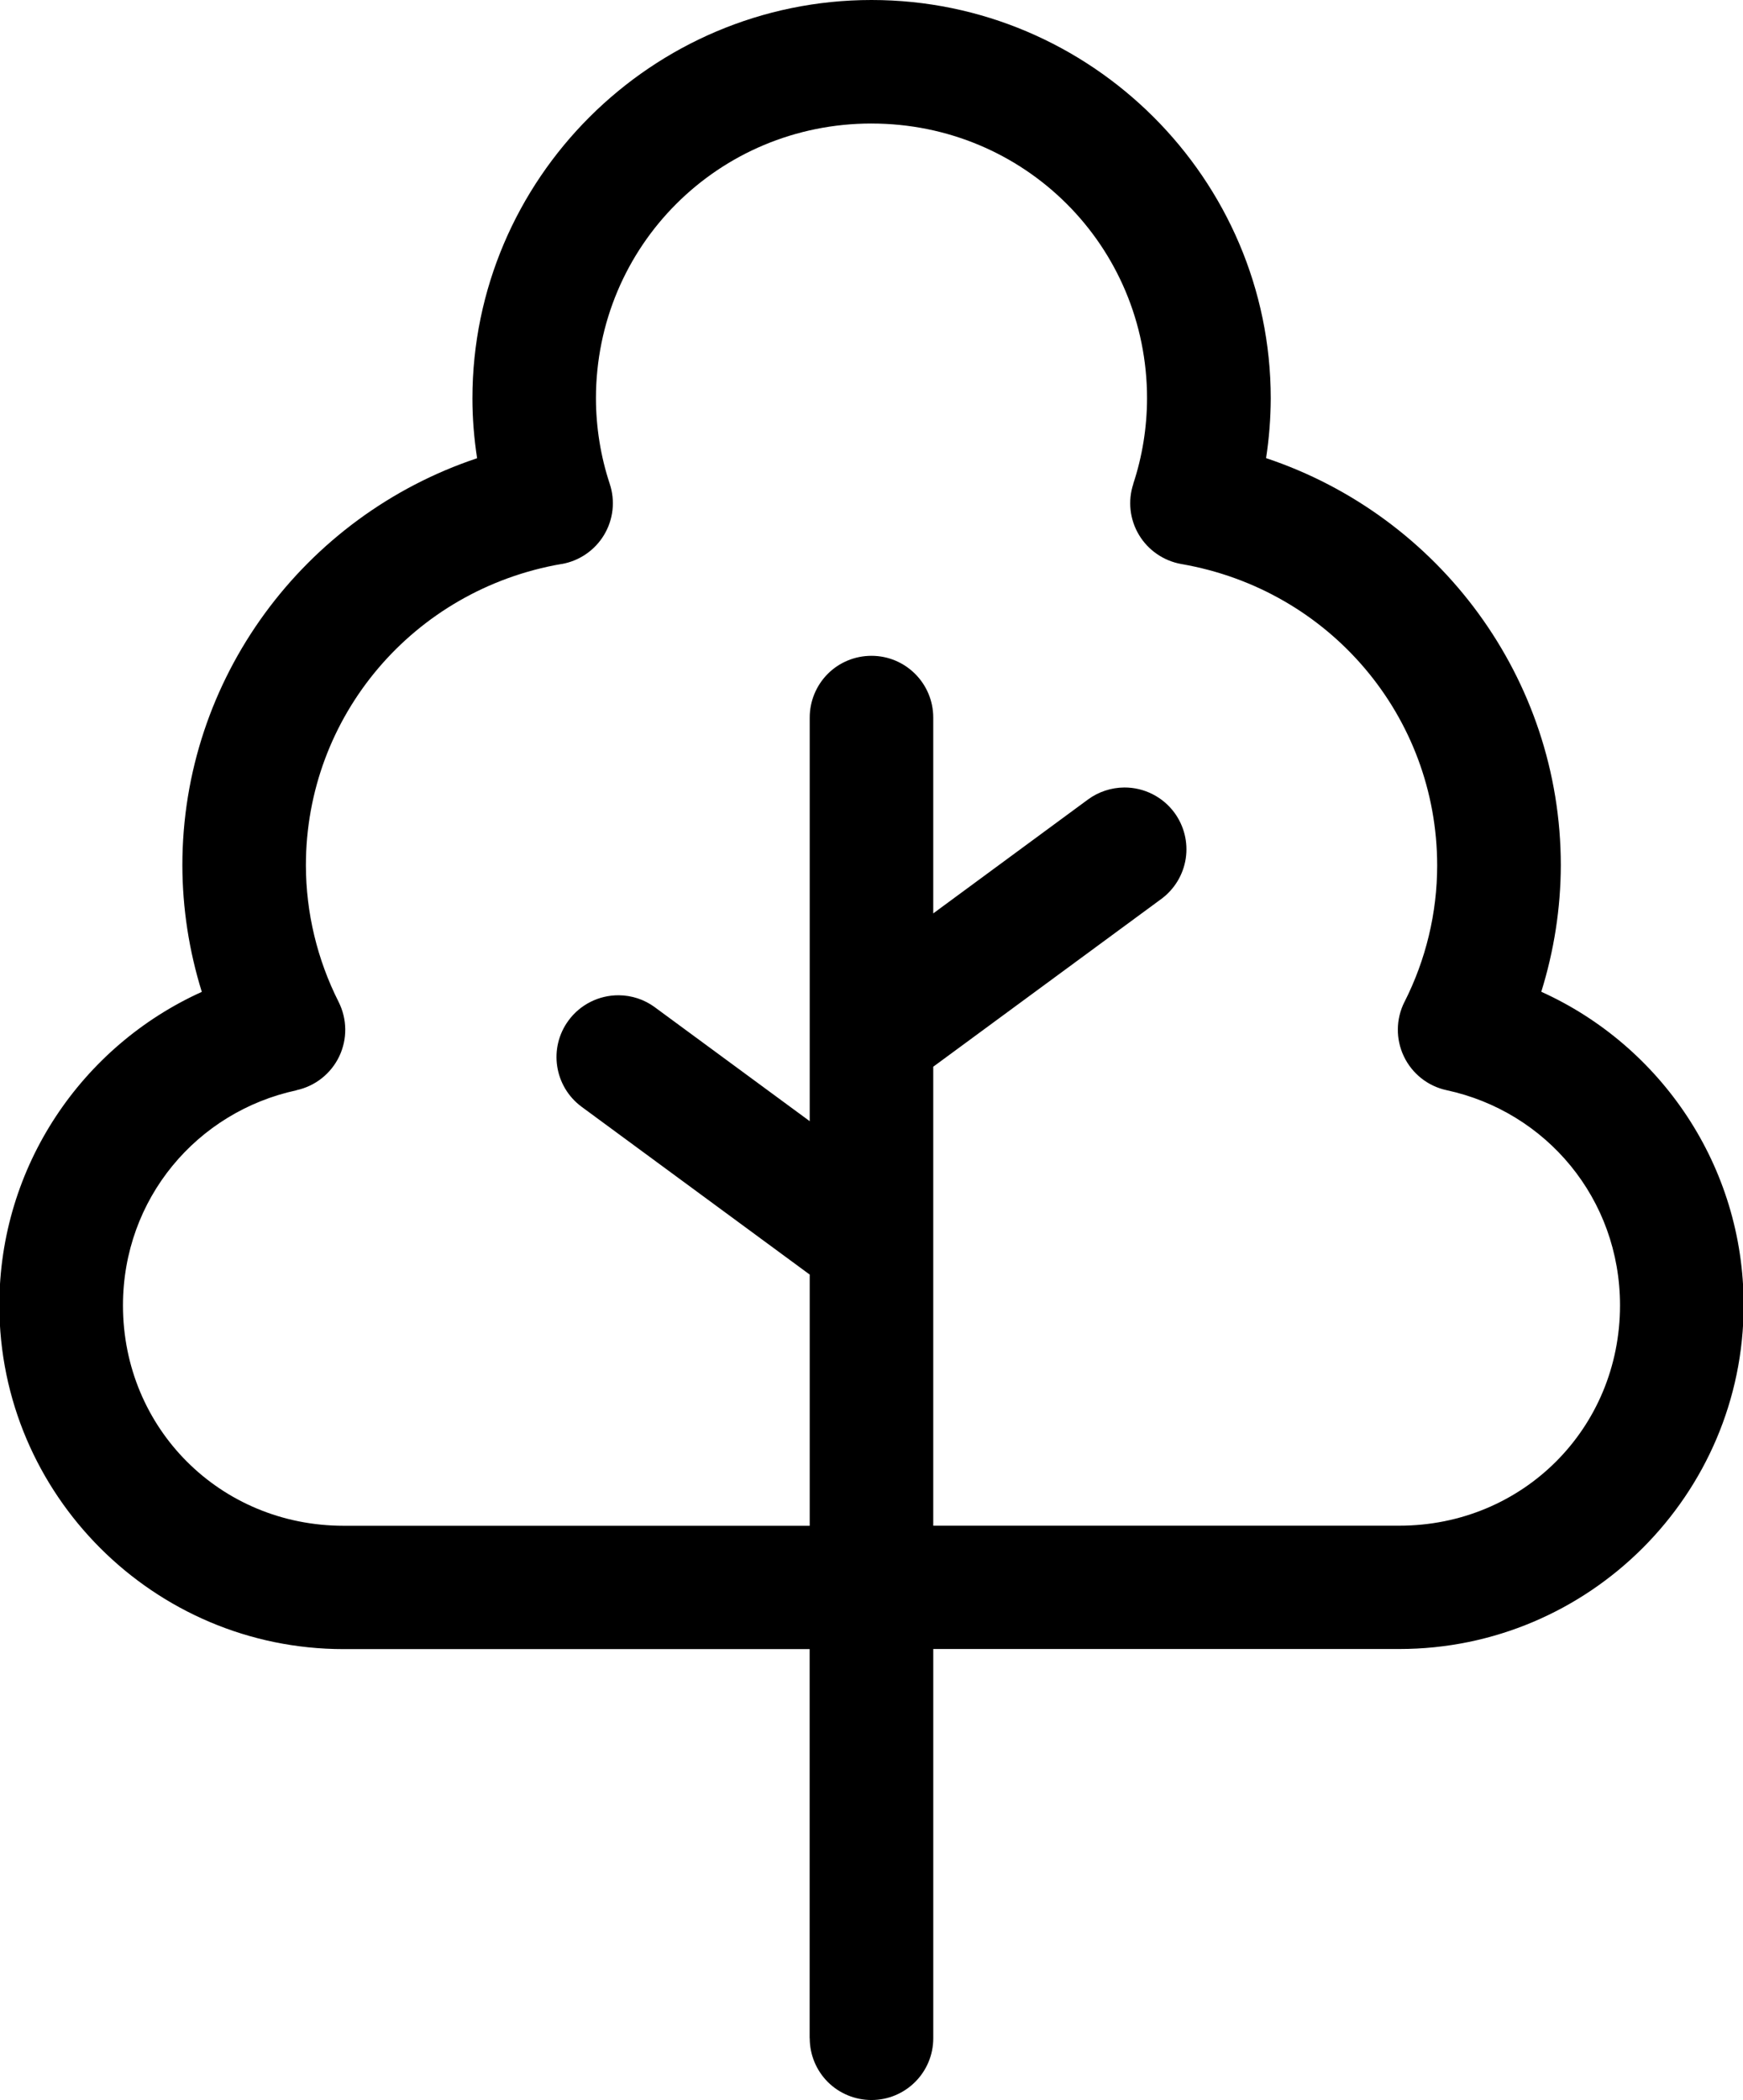 <?xml version="1.0" encoding="UTF-8"?>
<svg preserveAspectRatio="xMidYMid slice" width="996px" height="1200px" xmlns="http://www.w3.org/2000/svg" id="Layer_2" data-name="Layer 2" viewBox="0 0 996.75 1200.01">
  <g id="Layer_1-2" data-name="Layer 1">
    <path d="M498.38,0c-125.48,0-228.05,102.33-228.05,227.68,0,11.44.94,22.88,2.67,34.17-99,33.05-168.42,126-168.42,232.6.05,24.61,3.84,48.94,11.11,72.33C47.39,597.62,0,666.34,0,745.84c0,108.23,88.36,196.5,196.69,196.5h266.34v222.42l.05-.05c0,9.38,3.7,18.33,10.31,24.98,6.66,6.61,15.61,10.31,24.98,10.31,19.5,0,35.3-15.8,35.3-35.3v-222.42h266.34c108.38,0,196.74-88.27,196.74-196.5,0-79.45-47.34-148.18-115.64-179.06,7.27-23.34,11.11-47.72,11.16-72.33-.05-106.59-69.42-199.55-168.42-232.6,1.73-11.3,2.62-22.69,2.67-34.17C726.47,102.34,623.91,0,498.42,0h-.04ZM498.38,70.59c87.42,0,157.45,69.94,157.45,157.08-.05,16.59-2.67,33.05-7.88,48.8h.05c-3.23,9.75-2.06,20.39,3.23,29.2s14.16,14.86,24.23,16.64c84.84,14.67,146.11,87.14,146.16,172.22,0,27.09-6.42,53.81-18.7,78.05v-.05c-4.92,9.8-5.02,21.28-.33,31.12,4.73,9.89,13.73,17.02,24.42,19.31,56.86,12.23,99.09,61.97,99.09,122.95,0,70.31-55.59,125.9-126.1,125.9h-266.34v-262.26l130.31-95.86-.05.05c7.55-5.58,12.61-13.88,14.02-23.16,1.41-9.23-.94-18.66-6.47-26.2-6.7-9.09-17.34-14.44-28.64-14.39-7.45.05-14.72,2.44-20.72,6.84l-88.45,65.11v-111.89c0-19.5-15.8-35.3-35.3-35.3-9.38,0-18.38,3.7-24.98,10.31-6.61,6.66-10.31,15.61-10.31,24.98v230.63l-88.45-65.06-.05-.05c-6-4.41-13.22-6.8-20.67-6.84-11.3-.05-21.98,5.3-28.64,14.39-11.58,15.7-8.2,37.78,7.5,49.36l130.31,95.86v143.53H196.74c-70.5,0-126.1-55.59-126.1-125.9,0-60.98,42.28-110.72,99.19-122.95l-.05-.05c10.69-2.3,19.69-9.42,24.42-19.27,4.73-9.89,4.59-21.38-.33-31.17-12.23-24.23-18.66-50.95-18.7-78.05,0-85.08,61.31-157.55,146.16-172.22v.05c10.08-1.78,18.94-7.83,24.23-16.64s6.47-19.45,3.23-29.2c-5.2-15.75-7.83-32.2-7.88-48.8.05-87.14,70.08-157.08,157.45-157.08h0Z"></path>
  </g>
</svg>
